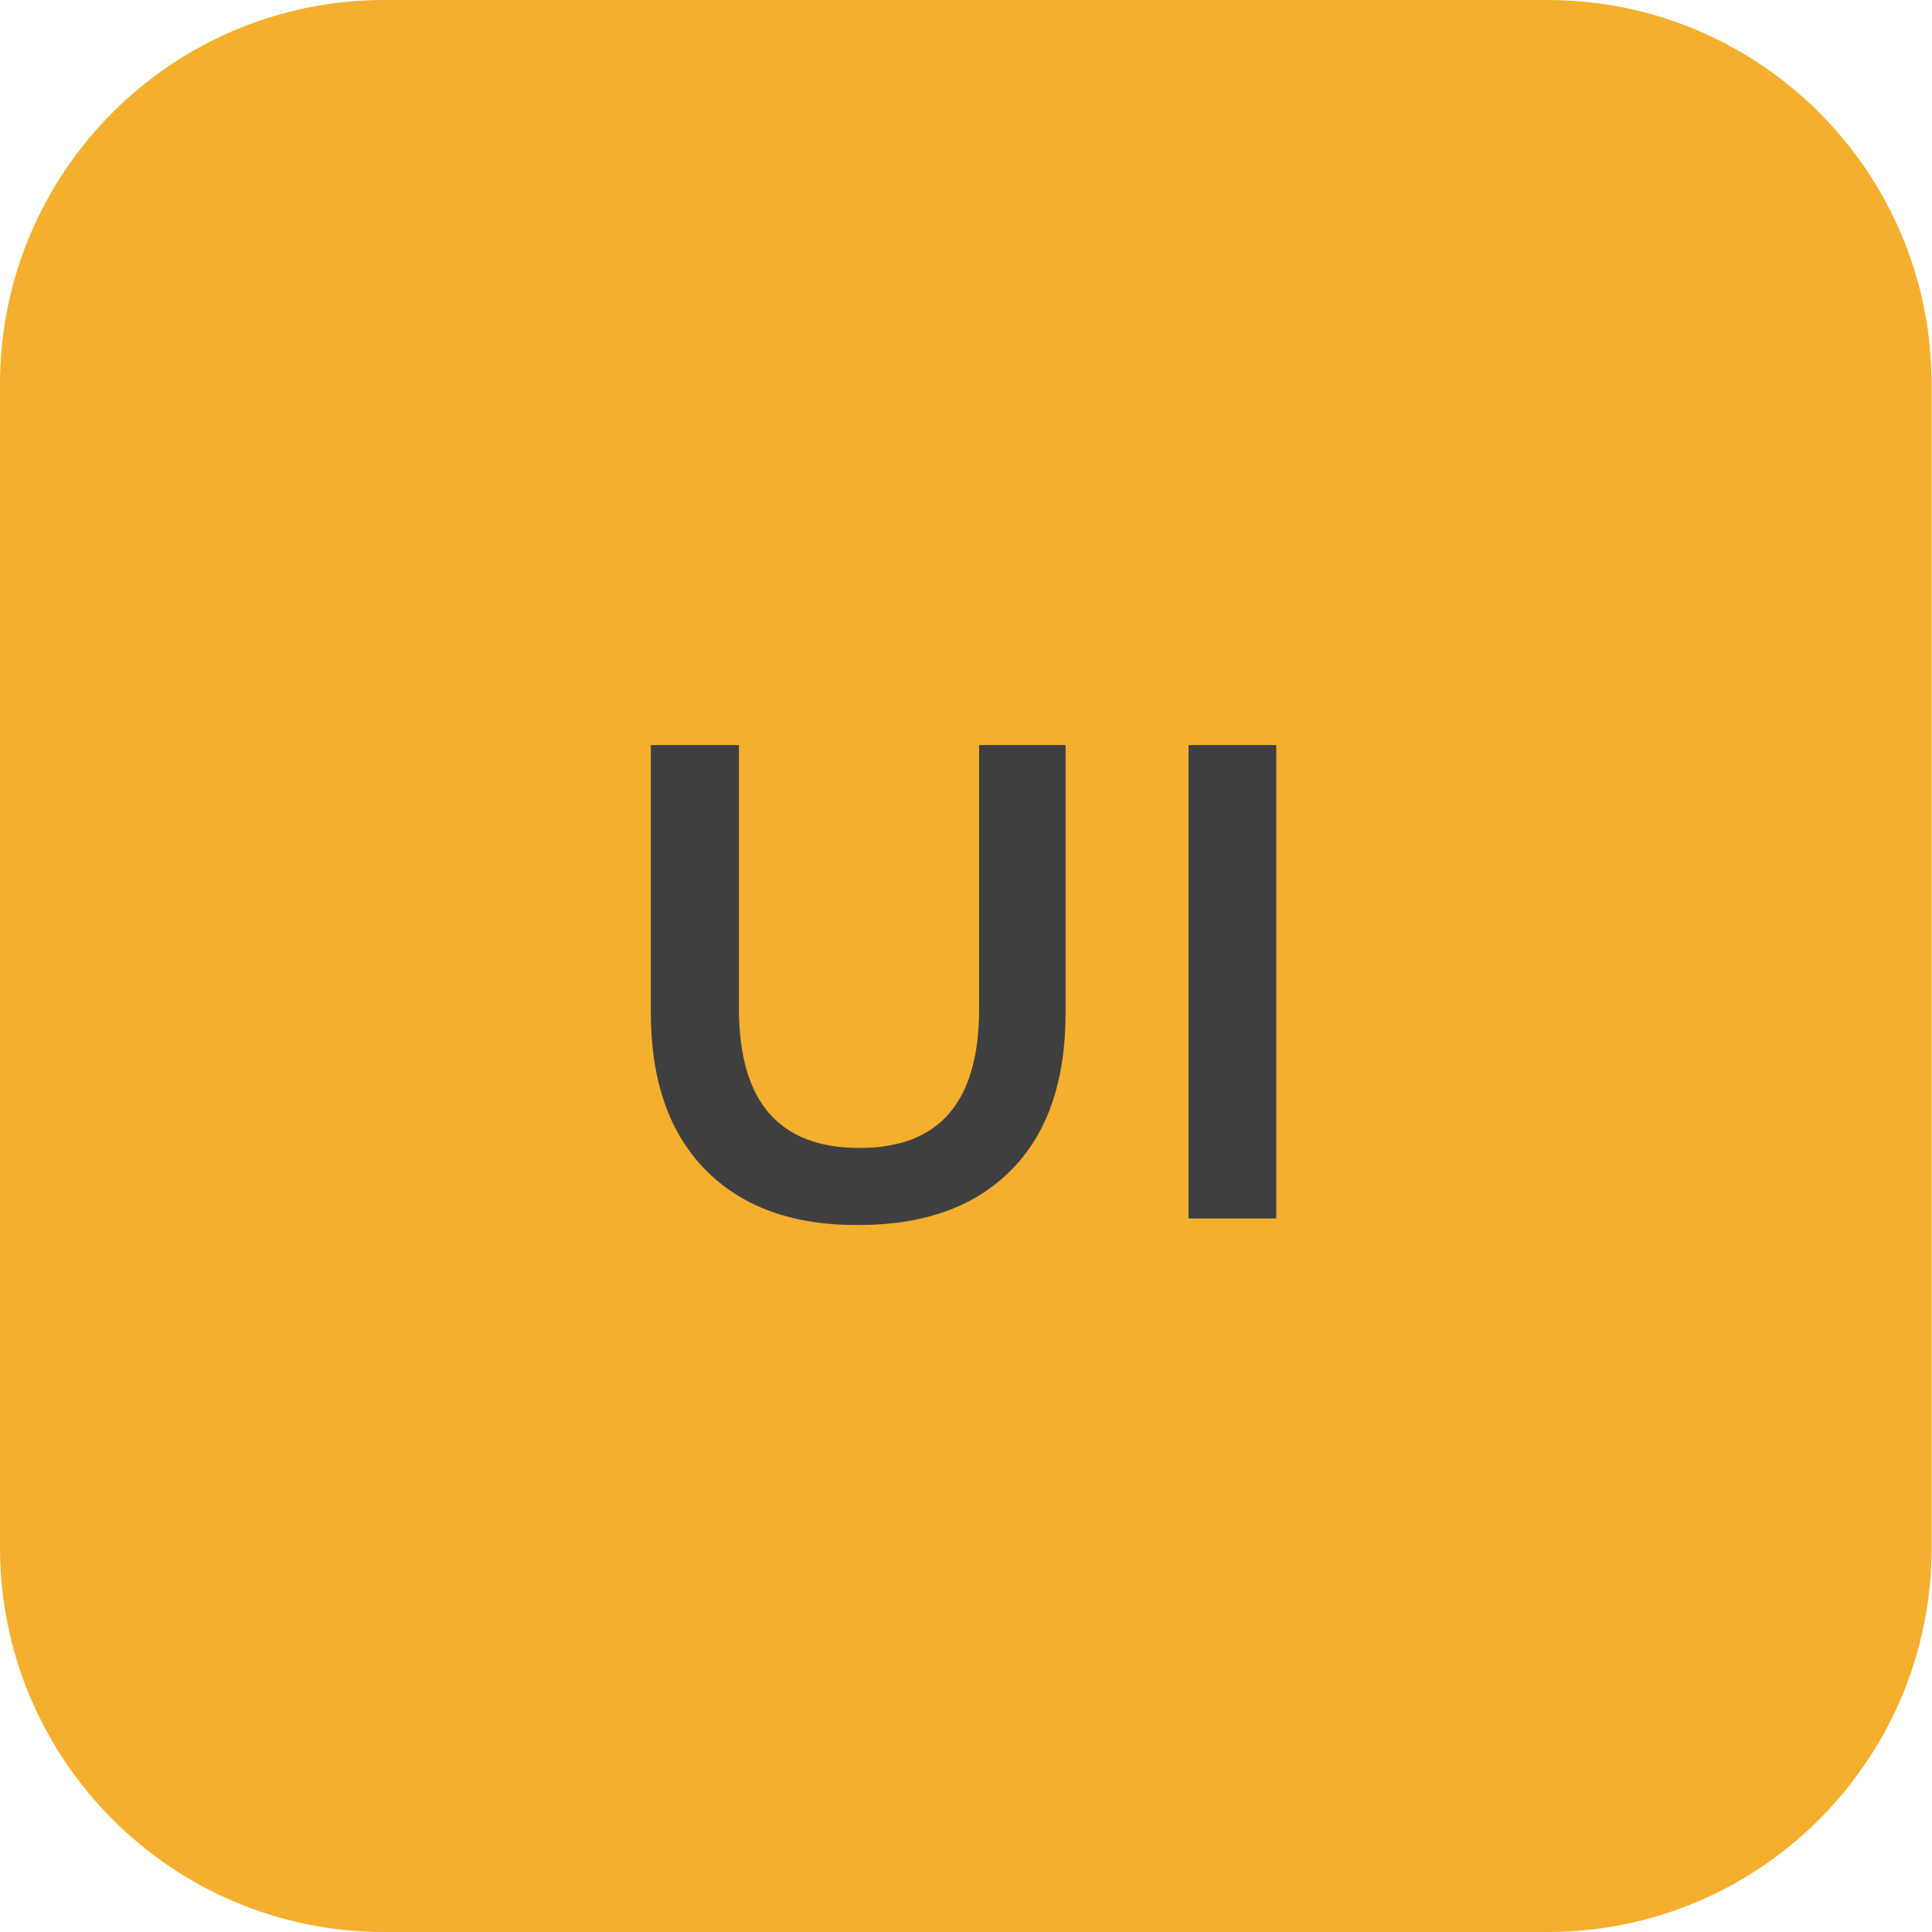 <?xml version="1.0" encoding="UTF-8"?>
<svg xmlns="http://www.w3.org/2000/svg" version="1.1" viewBox="0 0 471.4 471.4">
  <defs>
    <style>
      .cls-1 {
        fill: #3f3f3f;
      }

      .cls-2 {
        isolation: isolate;
      }

      .cls-3 {
        fill: #f3af2d;
        fill-rule: evenodd;
      }
    </style>
  </defs>
  <!-- Generator: Adobe Illustrator 28.7.1, SVG Export Plug-In . SVG Version: 1.2.0 Build 142)  -->
  <g>
    <g id="Layer_1">
      <path class="cls-3" d="M93.7,471.4h283.9c51.8,0,93.7-42,93.7-93.7V93.7C471.3,41.9,429.3,0,377.6,0H93.7C42,0,0,42,0,93.7v283.9c0,51.8,42,93.8,93.7,93.8Z"/>
      <g class="cls-2">
        <path class="cls-1" d="M172.2,285.5c-8.9-9-13.4-21.8-13.4-38.5v-65.2h21.5v64.3c0,22.7,9.8,34,29.4,34s29.2-11.3,29.2-34v-64.3h21.1v65.2c0,16.7-4.4,29.6-13.3,38.5-8.9,9-21.3,13.4-37.2,13.4-16,.1-28.4-4.4-37.3-13.4Z"/>
        <path class="cls-1" d="M290,181.8h21.4v115.5h-21.4v-115.5Z"/>
      </g>
    </g>
  </g>
</svg>